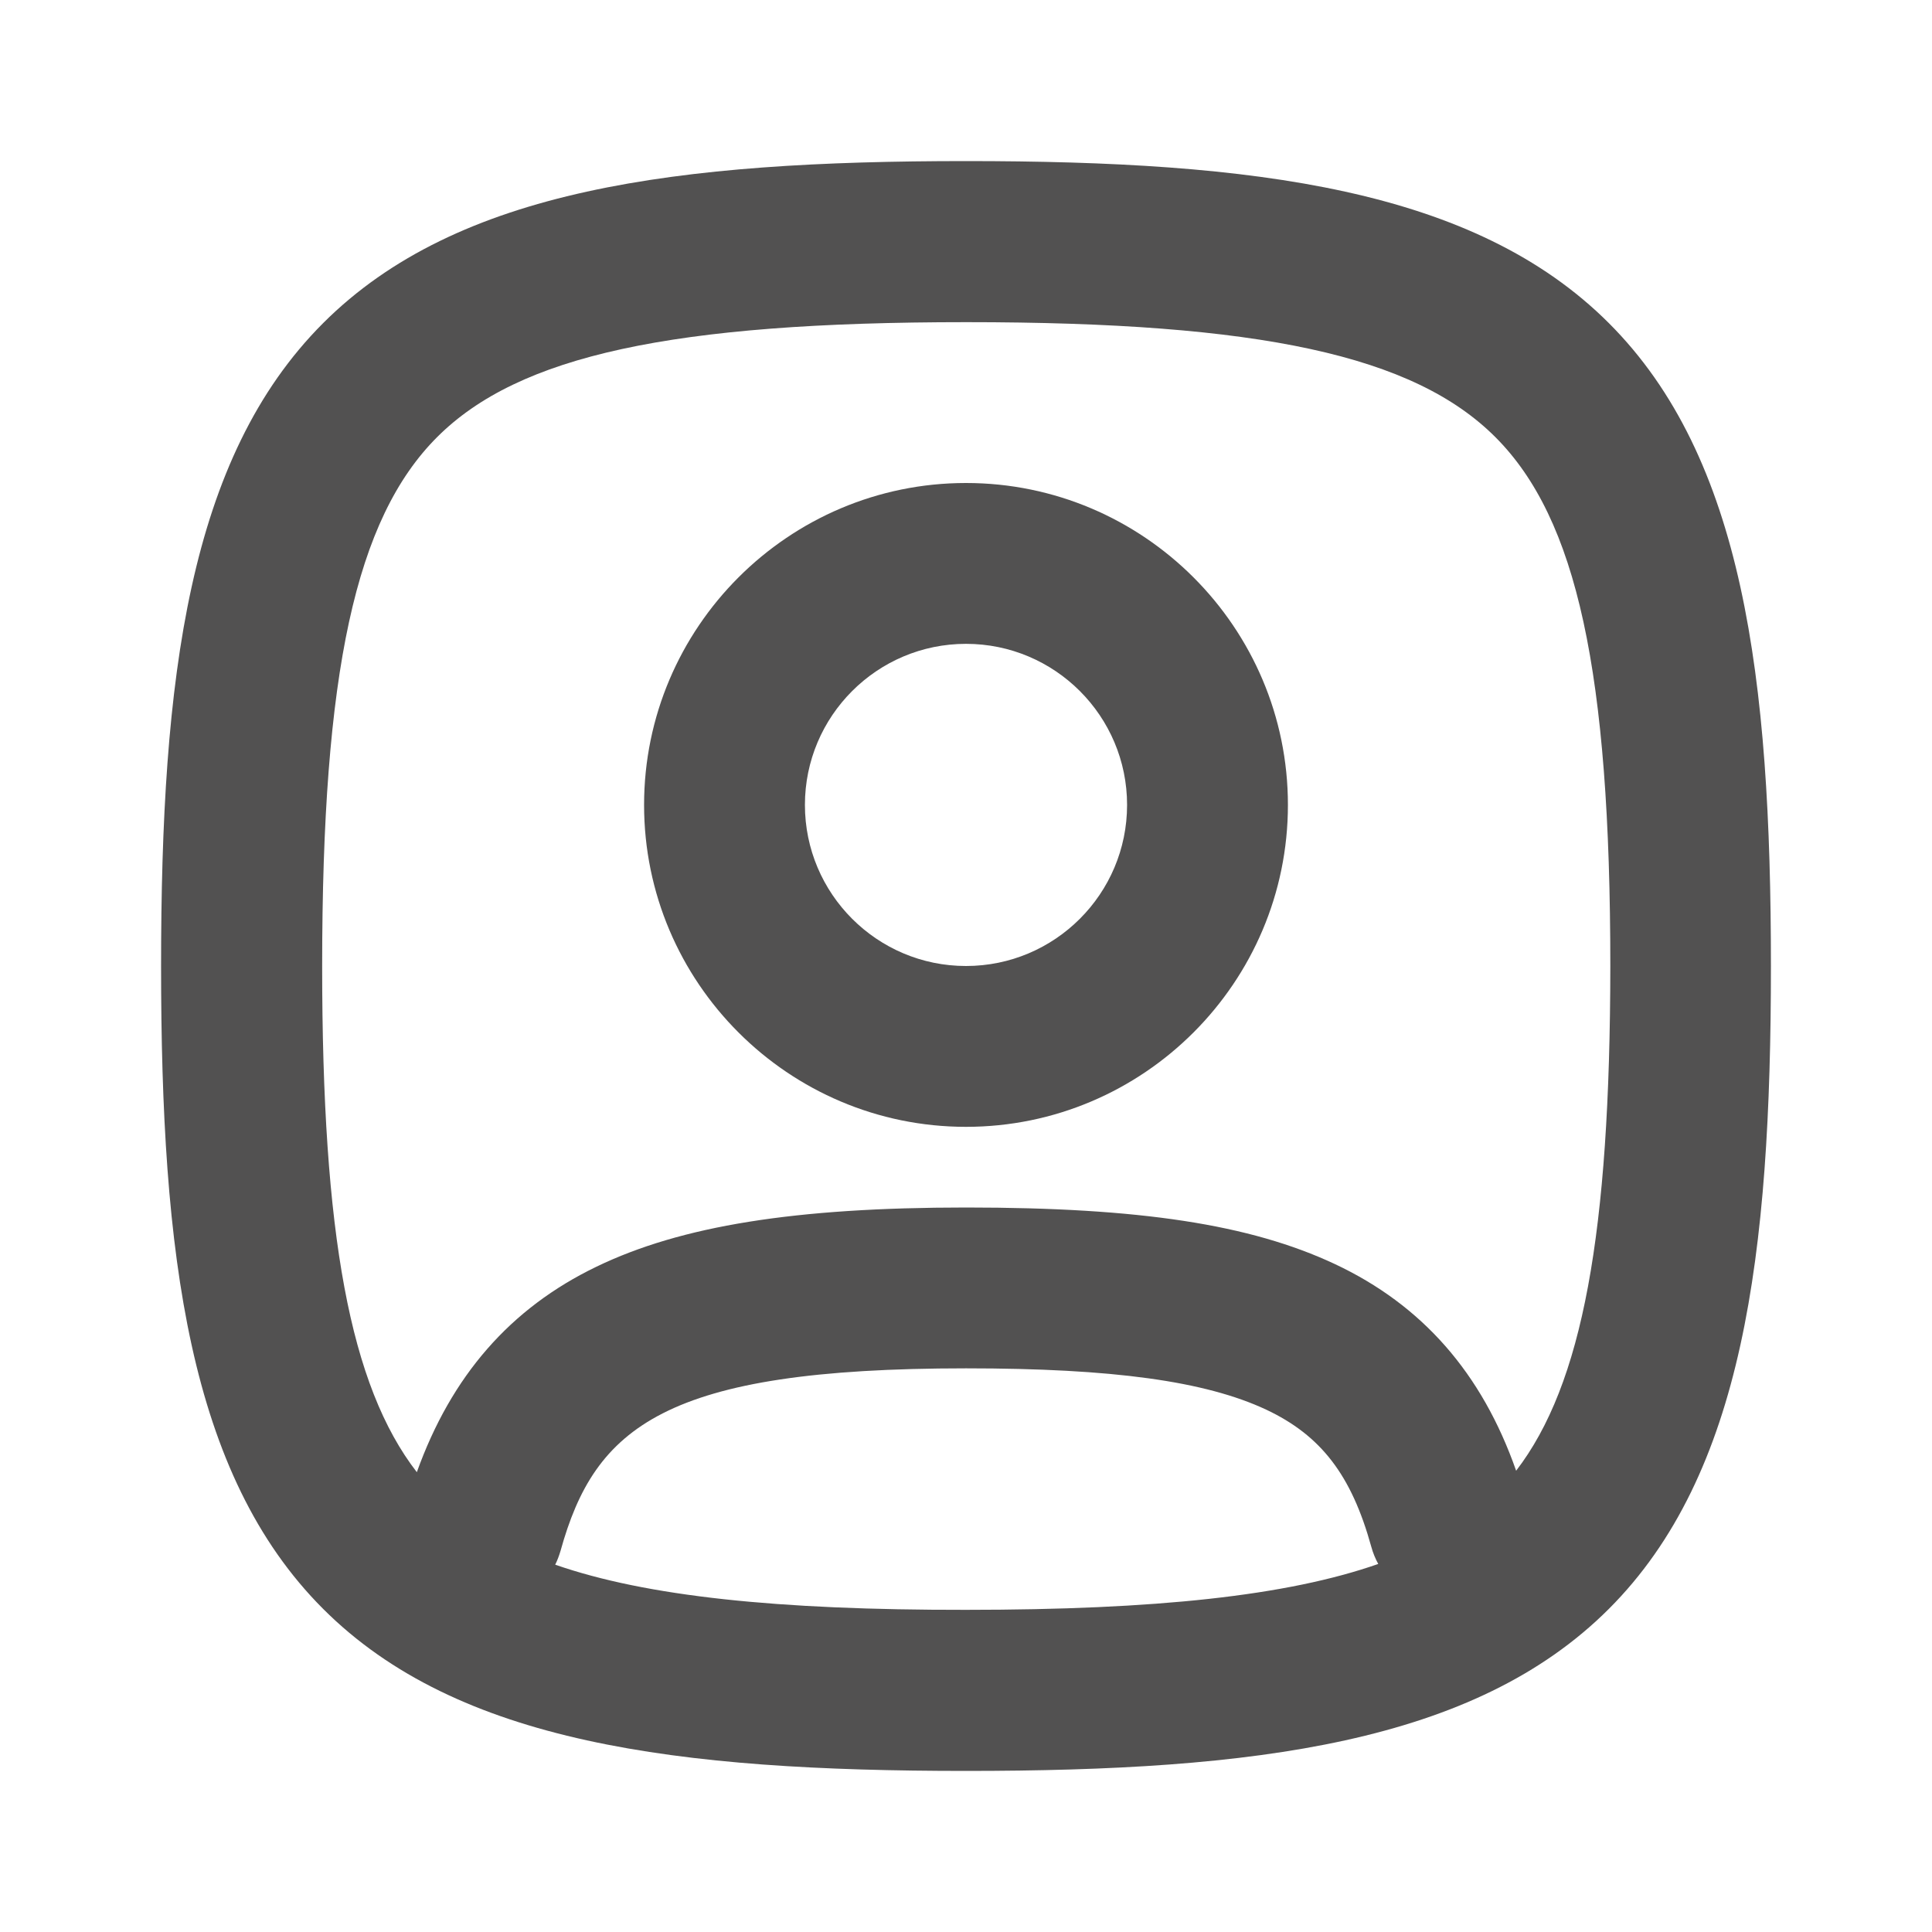 <?xml version="1.0" encoding="utf-8"?>
<!-- Generator: Adobe Illustrator 27.7.0, SVG Export Plug-In . SVG Version: 6.00 Build 0)  -->
<svg version="1.1" id="Calque_1" xmlns="http://www.w3.org/2000/svg" xmlns:xlink="http://www.w3.org/1999/xlink" x="0px" y="0px"
	 viewBox="0 0 800 800" style="enable-background:new 0 0 800 800;" xml:space="preserve">
<style type="text/css">
	.st0{fill:#525151;}
</style>
<g>
	<path class="st0" d="M666.2,133.8C610.5,78.1,519.5,66.7,400,66.7c-119.5,0-210.5,11.4-266.2,67.1S66.7,280.5,66.7,400
		c0,119.5,11.4,210.5,67.1,266.2c55.7,55.7,146.7,67.1,266.2,67.1c119.5,0,210.5-11.4,266.2-67.1c55.7-55.7,67.1-146.7,67.1-266.2
		C733.3,280.5,721.9,189.5,666.2,133.8z M229.9,647.9c0.9-1.8,1.6-3.7,2.2-5.7C246.3,591,275,566.6,400,566.6
		c60.8,0,99.1,5.3,124.3,17.1c22.7,10.7,35.3,27.1,43.5,56.7c0.7,2.6,1.7,5,2.9,7.2c-37.7,13.2-92.1,19-170.8,19
		C321.8,666.7,267.6,661,229.9,647.9z M627.8,609c-14.2-40.5-38.9-68.6-75.1-85.6C517.7,507,472,500,400,500
		c-70.8,0-118,7.6-153,24.5c-35.7,17.2-60.1,45.2-74.4,85.1c-27.7-35.8-39.2-98.4-39.2-209.5c0-121.8,13.8-185.3,47.6-219.1
		c33.8-33.8,97.3-47.6,219.1-47.6c121.8,0,185.3,13.8,219.1,47.6c33.8,33.8,47.6,97.3,47.6,219.1C666.7,510.7,655.3,573.2,627.8,609
		z"/>
	<path class="st0" d="M400,200c-73.5,0-133.3,59.8-133.3,133.3c0,73.5,59.8,133.3,133.3,133.3c73.5,0,133.3-59.8,133.3-133.3
		C533.3,259.8,473.5,200,400,200z M400,400c-36.8,0-66.7-29.9-66.7-66.7s29.9-66.7,66.7-66.7s66.7,29.9,66.7,66.7S436.8,400,400,400
		z"/>
</g>
</svg>
